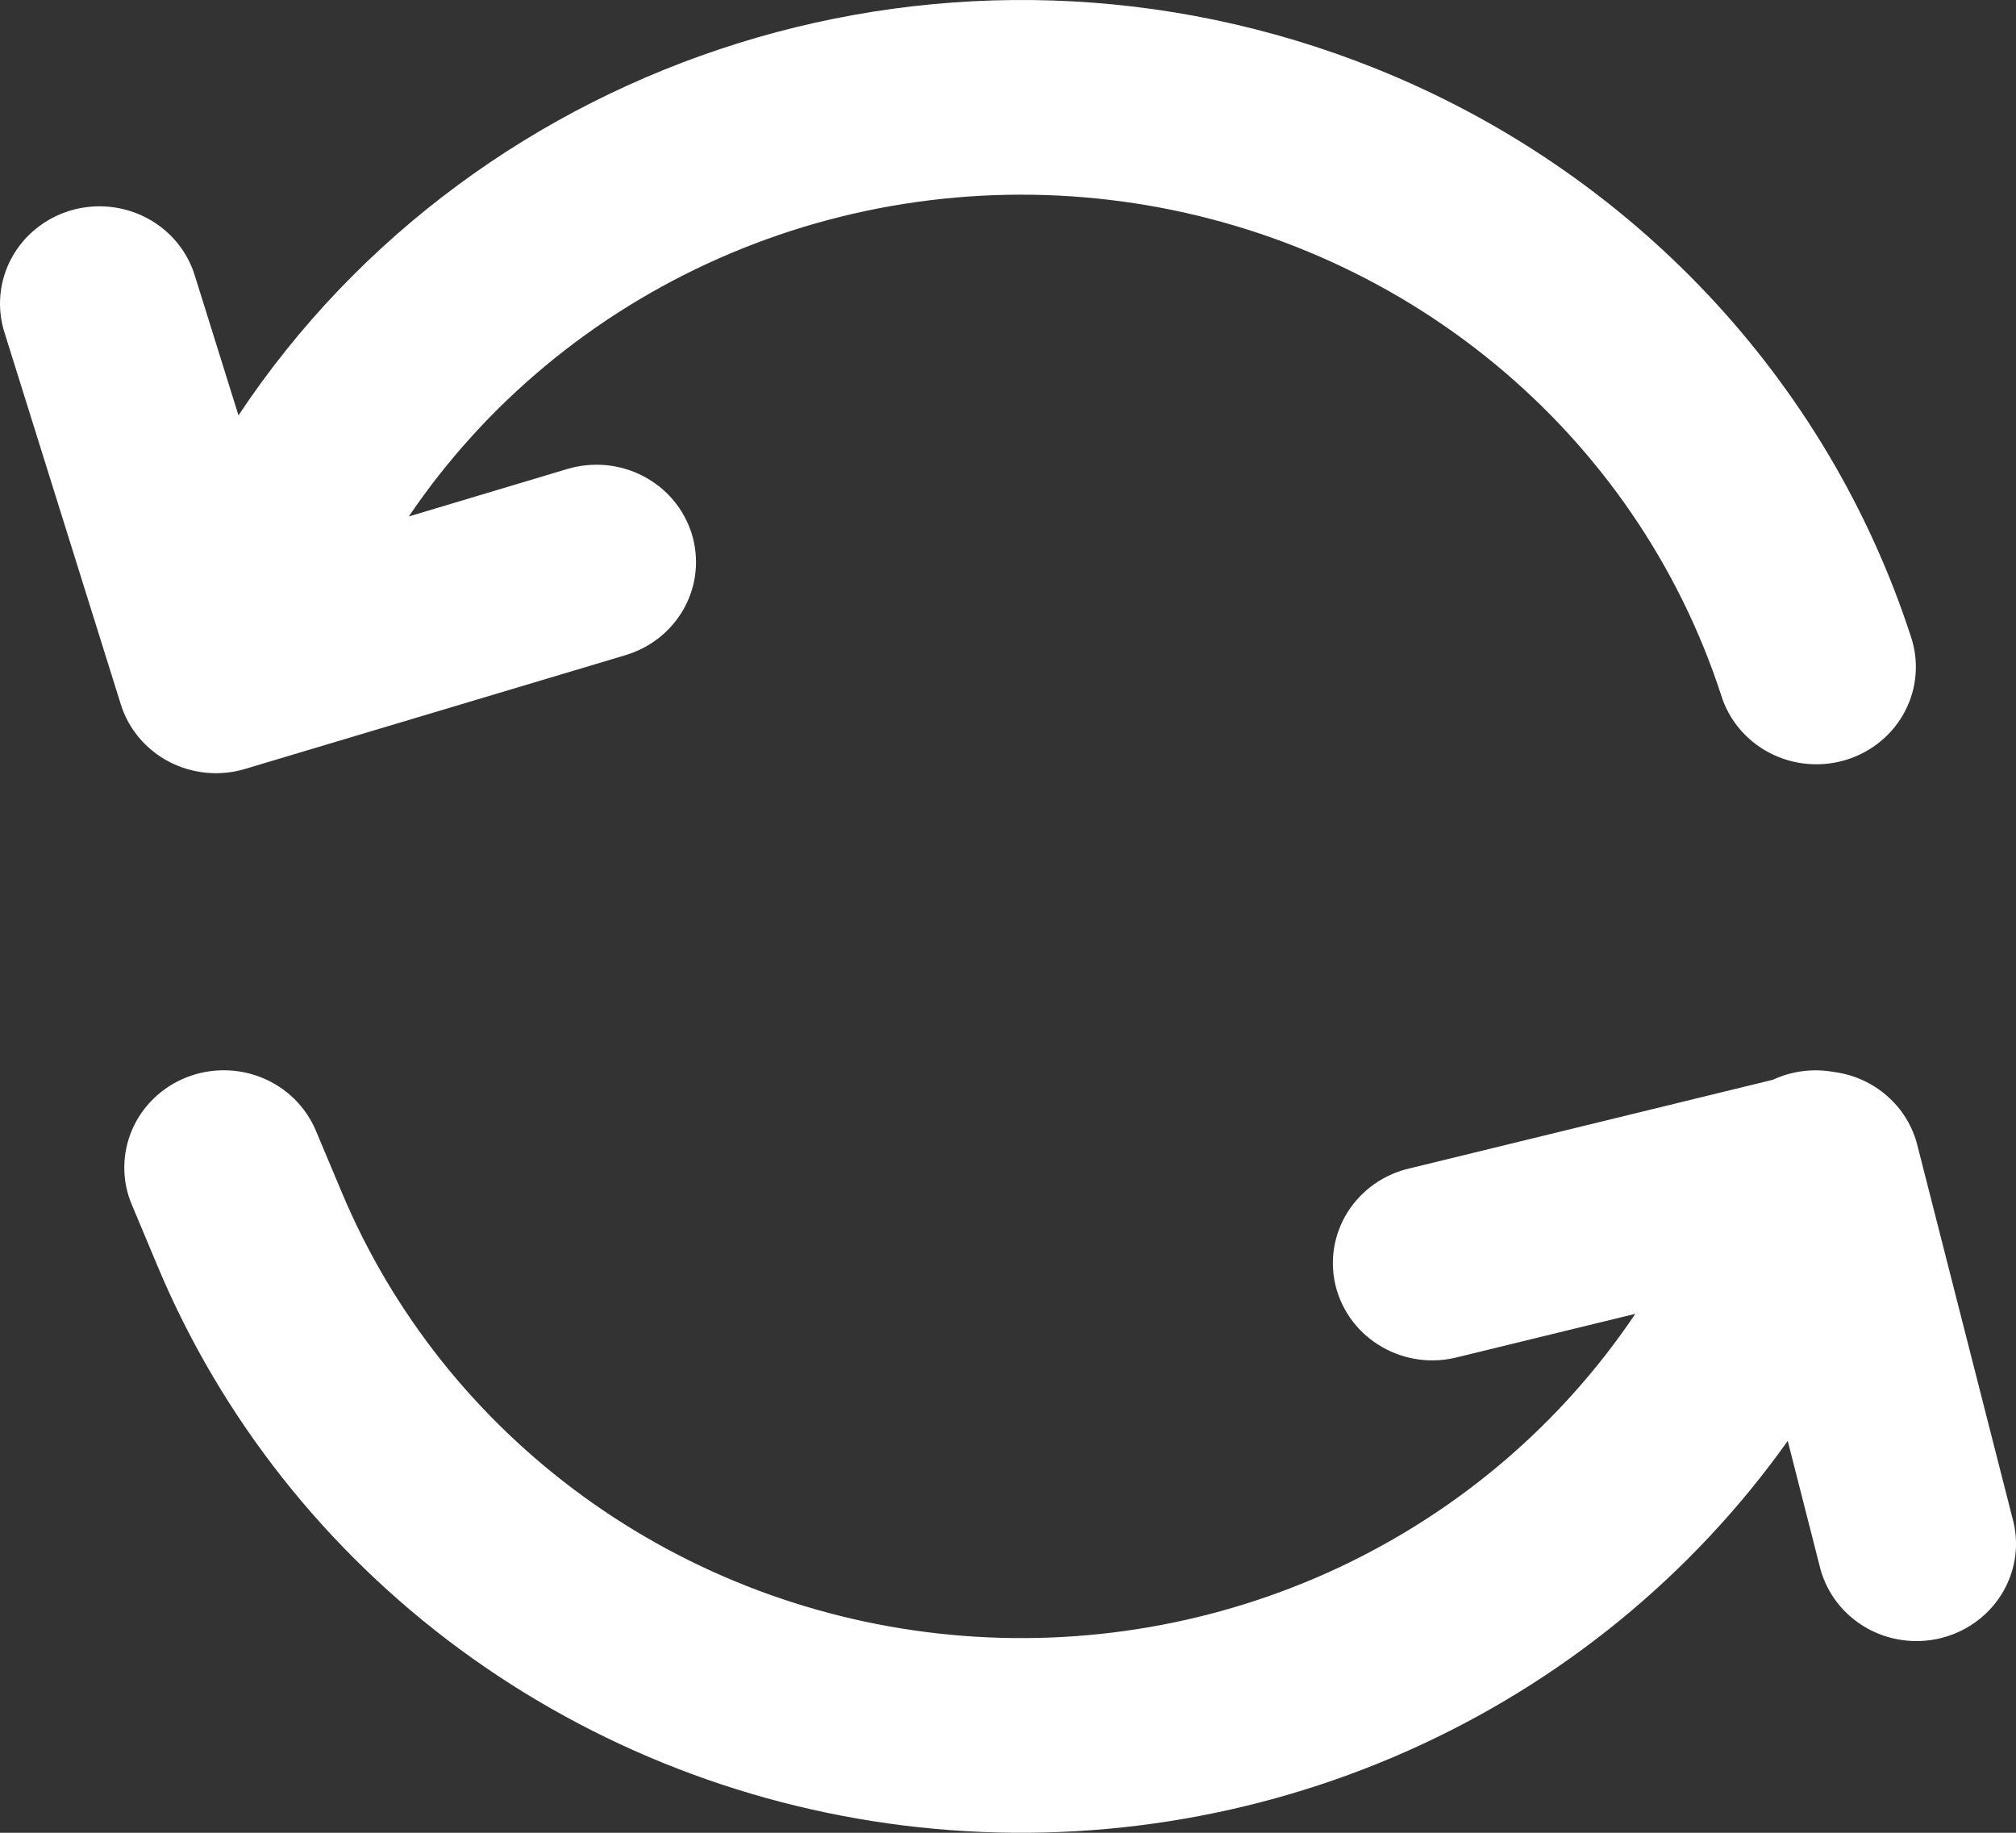 <svg width="44" height="40" viewBox="0 0 44 40" fill="none" xmlns="http://www.w3.org/2000/svg">
<rect x="0" y="0" width="44" height="40" fill="#333333" stroke="none"/>
<path d="M8.922 11.272L12.384 10.235C12.656 10.154 12.943 10.126 13.227 10.152C13.511 10.179 13.787 10.26 14.038 10.391C14.29 10.522 14.513 10.7 14.695 10.915C14.876 11.131 15.012 11.379 15.096 11.645C15.179 11.912 15.208 12.192 15.181 12.47C15.154 12.748 15.071 13.017 14.937 13.264C14.803 13.51 14.621 13.728 14.401 13.905C14.181 14.083 13.927 14.216 13.654 14.298L5.348 16.782C5.075 16.864 4.788 16.892 4.504 16.865C4.22 16.838 3.944 16.757 3.692 16.626C3.441 16.495 3.218 16.316 3.036 16.101C2.855 15.885 2.719 15.637 2.636 15.37L0.095 7.248C0.012 6.981 -0.017 6.701 0.01 6.423C0.037 6.145 0.12 5.876 0.254 5.629C0.388 5.383 0.57 5.165 0.79 4.988C1.01 4.81 1.264 4.677 1.537 4.595C2.088 4.431 2.683 4.487 3.192 4.751C3.7 5.015 4.081 5.467 4.249 6.005L5.205 9.065C10.434 1.189 20.807 -2.198 30.017 1.493C32.771 2.597 35.244 4.277 37.263 6.417C39.281 8.556 40.796 11.102 41.7 13.875C41.792 14.142 41.83 14.425 41.809 14.706C41.789 14.988 41.712 15.262 41.582 15.514C41.452 15.766 41.272 15.99 41.052 16.173C40.833 16.356 40.578 16.494 40.303 16.58C40.029 16.666 39.739 16.697 39.452 16.672C39.164 16.648 38.885 16.567 38.63 16.435C38.374 16.304 38.149 16.124 37.966 15.906C37.782 15.688 37.645 15.436 37.563 15.166C36.645 12.349 34.932 9.843 32.62 7.938C30.308 6.032 27.493 4.805 24.498 4.398C21.503 3.991 18.452 4.42 15.697 5.636C12.941 6.853 10.591 8.806 8.922 11.272ZM35.691 28.674L31.836 29.614C31.557 29.689 31.266 29.709 30.979 29.672C30.692 29.635 30.415 29.542 30.166 29.399C29.916 29.257 29.698 29.066 29.524 28.84C29.351 28.613 29.225 28.355 29.155 28.081C29.085 27.806 29.072 27.52 29.116 27.241C29.161 26.961 29.262 26.693 29.414 26.452C29.566 26.211 29.765 26.003 30.001 25.838C30.236 25.674 30.503 25.557 30.785 25.495L38.696 23.565C39.109 23.373 39.572 23.314 40.021 23.395C40.453 23.45 40.859 23.632 41.184 23.916C41.509 24.2 41.74 24.573 41.845 24.987L43.947 33.227C44.072 33.768 43.975 34.335 43.677 34.807C43.379 35.279 42.904 35.619 42.354 35.753C41.804 35.887 41.221 35.806 40.732 35.526C40.242 35.246 39.884 34.789 39.734 34.254L39.018 31.447C36.927 34.389 34.063 36.726 30.728 38.21C27.394 39.694 23.711 40.272 20.069 39.881C16.427 39.491 12.96 38.147 10.033 35.992C7.107 33.836 4.828 30.949 3.439 27.633L2.875 26.287C2.766 26.029 2.711 25.753 2.713 25.474C2.714 25.195 2.771 24.919 2.881 24.662C2.991 24.404 3.152 24.171 3.355 23.974C3.557 23.778 3.797 23.622 4.061 23.517C4.594 23.303 5.192 23.306 5.723 23.523C5.986 23.631 6.225 23.788 6.426 23.986C6.627 24.184 6.786 24.419 6.894 24.677L7.459 26.021C8.566 28.663 10.389 30.958 12.732 32.66C15.076 34.362 17.85 35.406 20.756 35.679C23.661 35.953 26.588 35.445 29.22 34.211C31.852 32.976 34.09 31.06 35.691 28.674Z" fill="white"/>
</svg>
